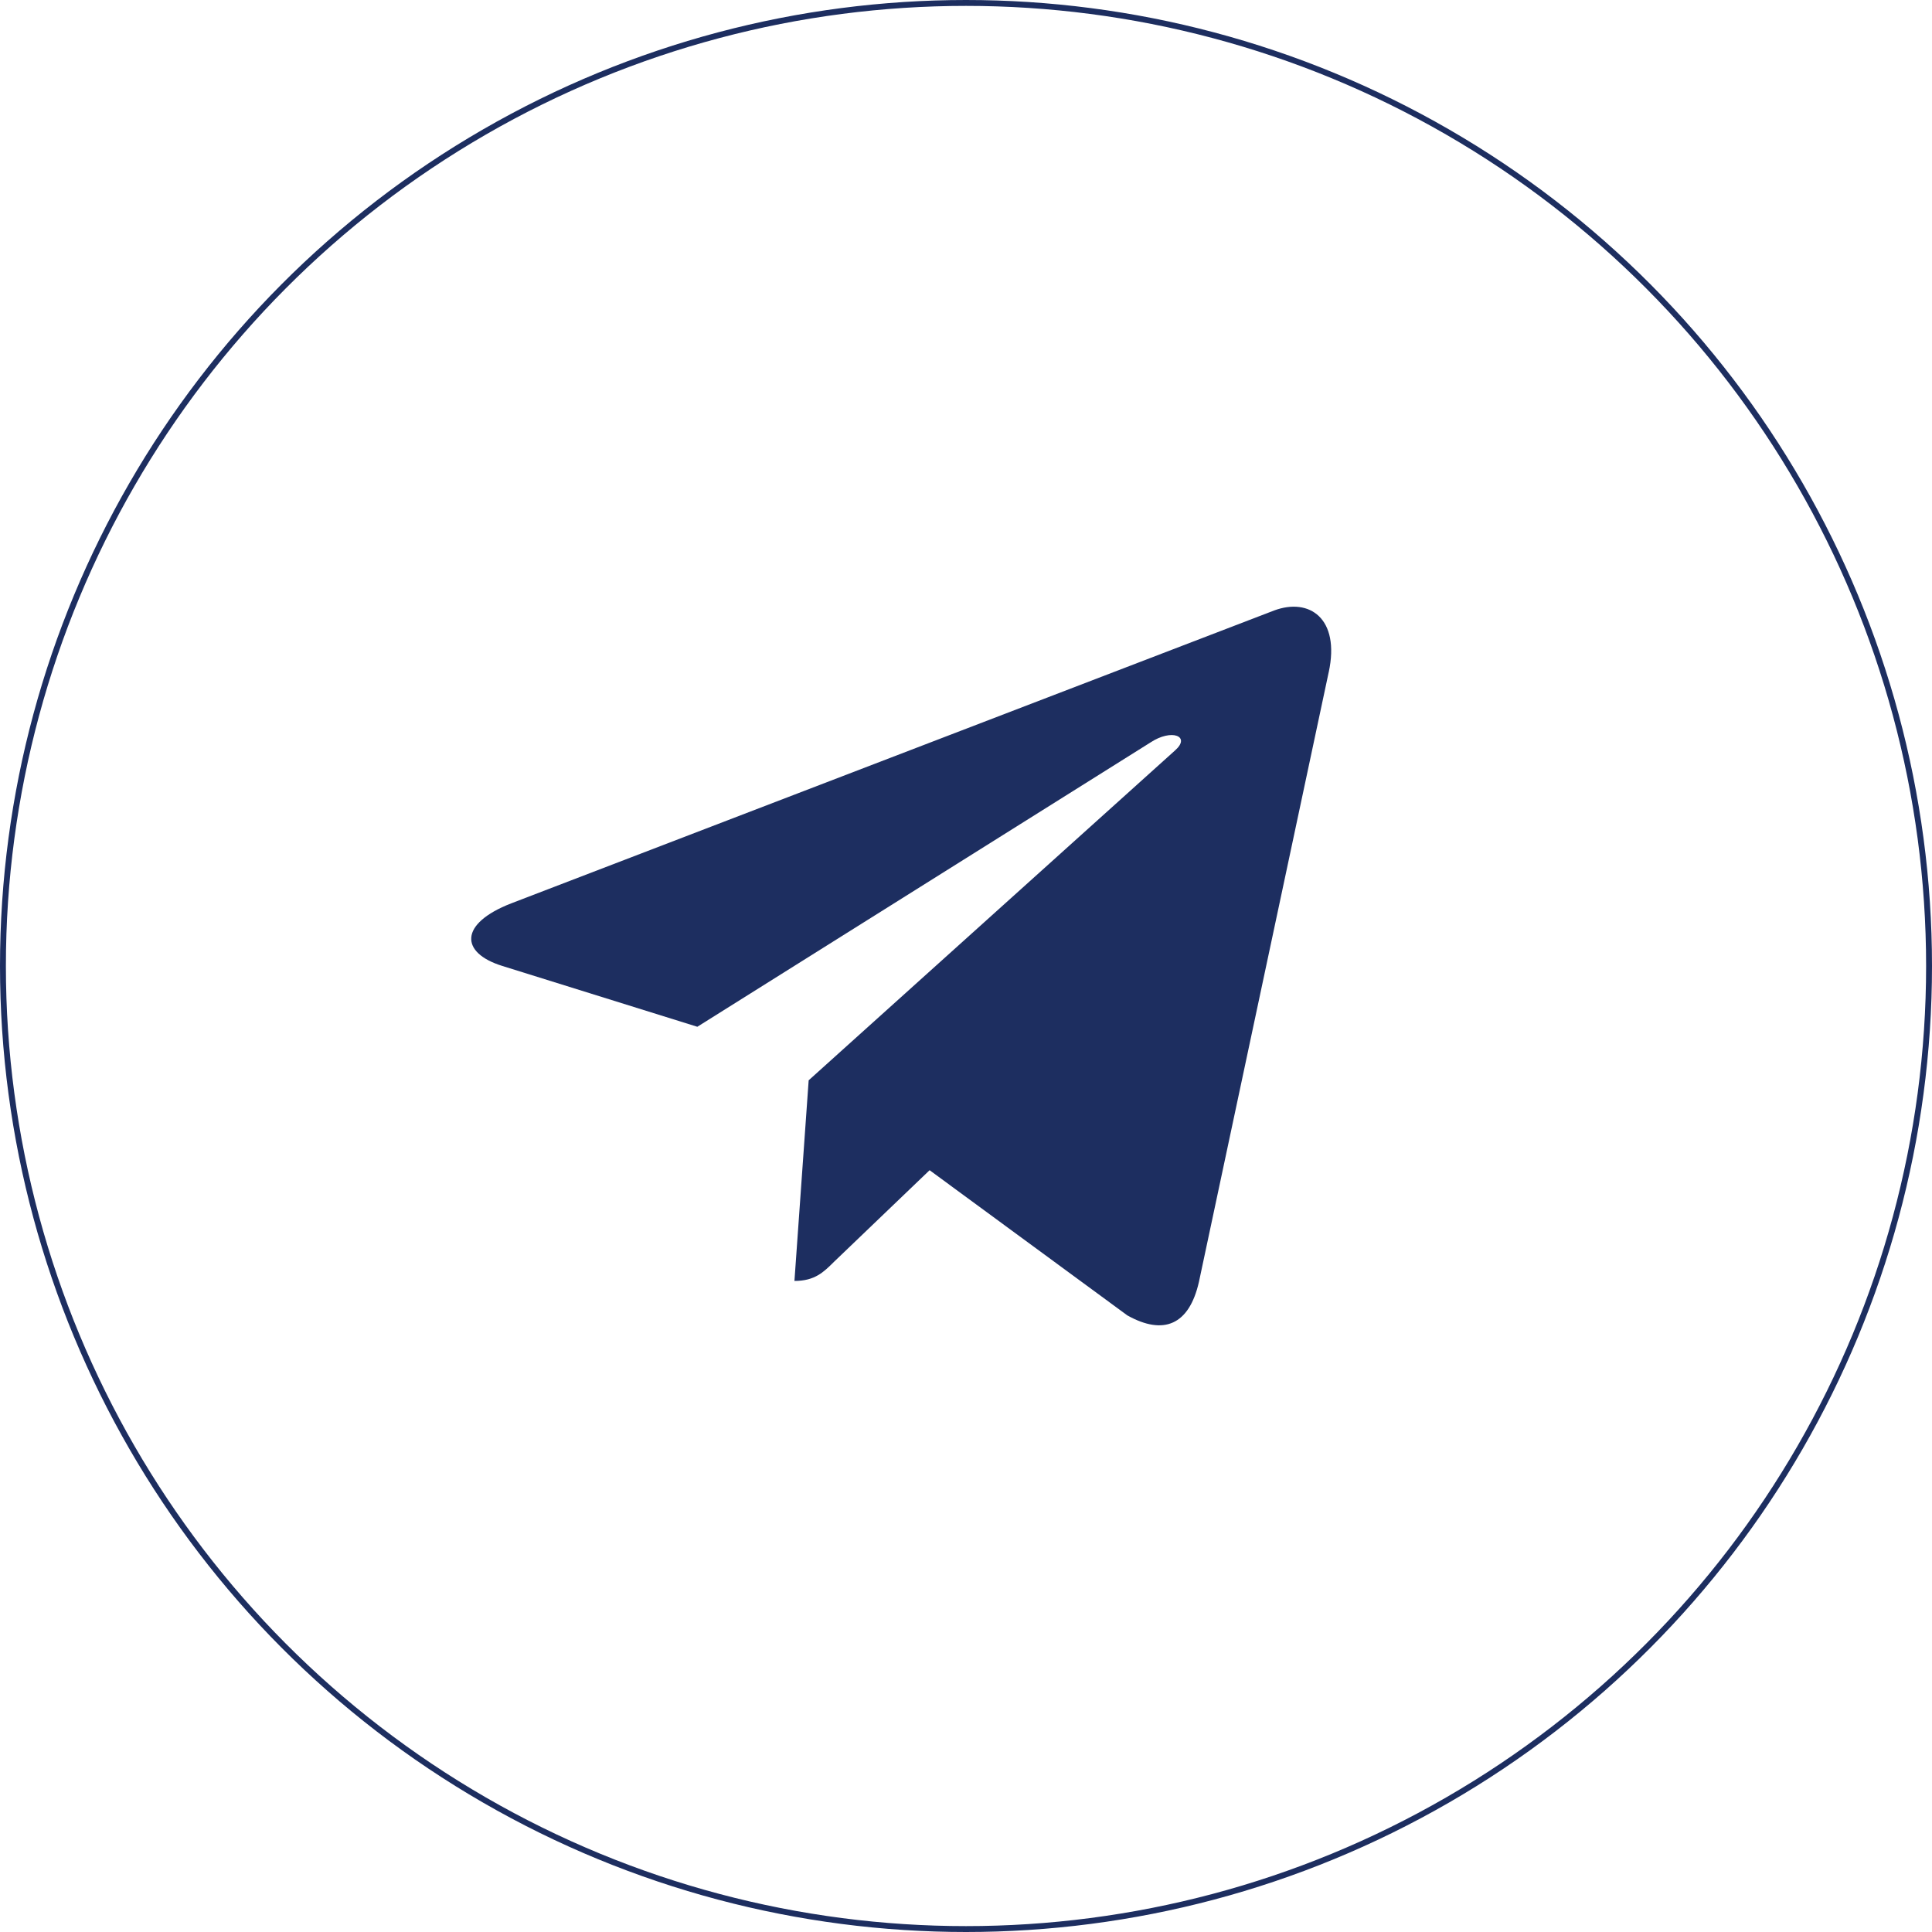 <?xml version="1.0" encoding="UTF-8"?> <svg xmlns="http://www.w3.org/2000/svg" width="328" height="328" viewBox="0 0 328 328" fill="none"> <path d="M137.289 183.406L134.874 217.468C138.329 217.468 139.826 215.98 141.621 214.193L157.821 198.668L191.39 223.318C197.546 226.759 201.884 224.947 203.544 217.639L225.579 114.111L225.585 114.104C227.538 104.979 222.294 101.41 216.295 103.649L86.778 153.37C77.939 156.81 78.073 161.751 85.275 163.99L118.388 174.317L195.301 126.06C198.921 123.657 202.212 124.987 199.505 127.39L137.289 183.406Z" fill="#1D2E60"></path> <circle cx="164" cy="164" r="163.5" stroke="#1D2E60"></circle> </svg> 